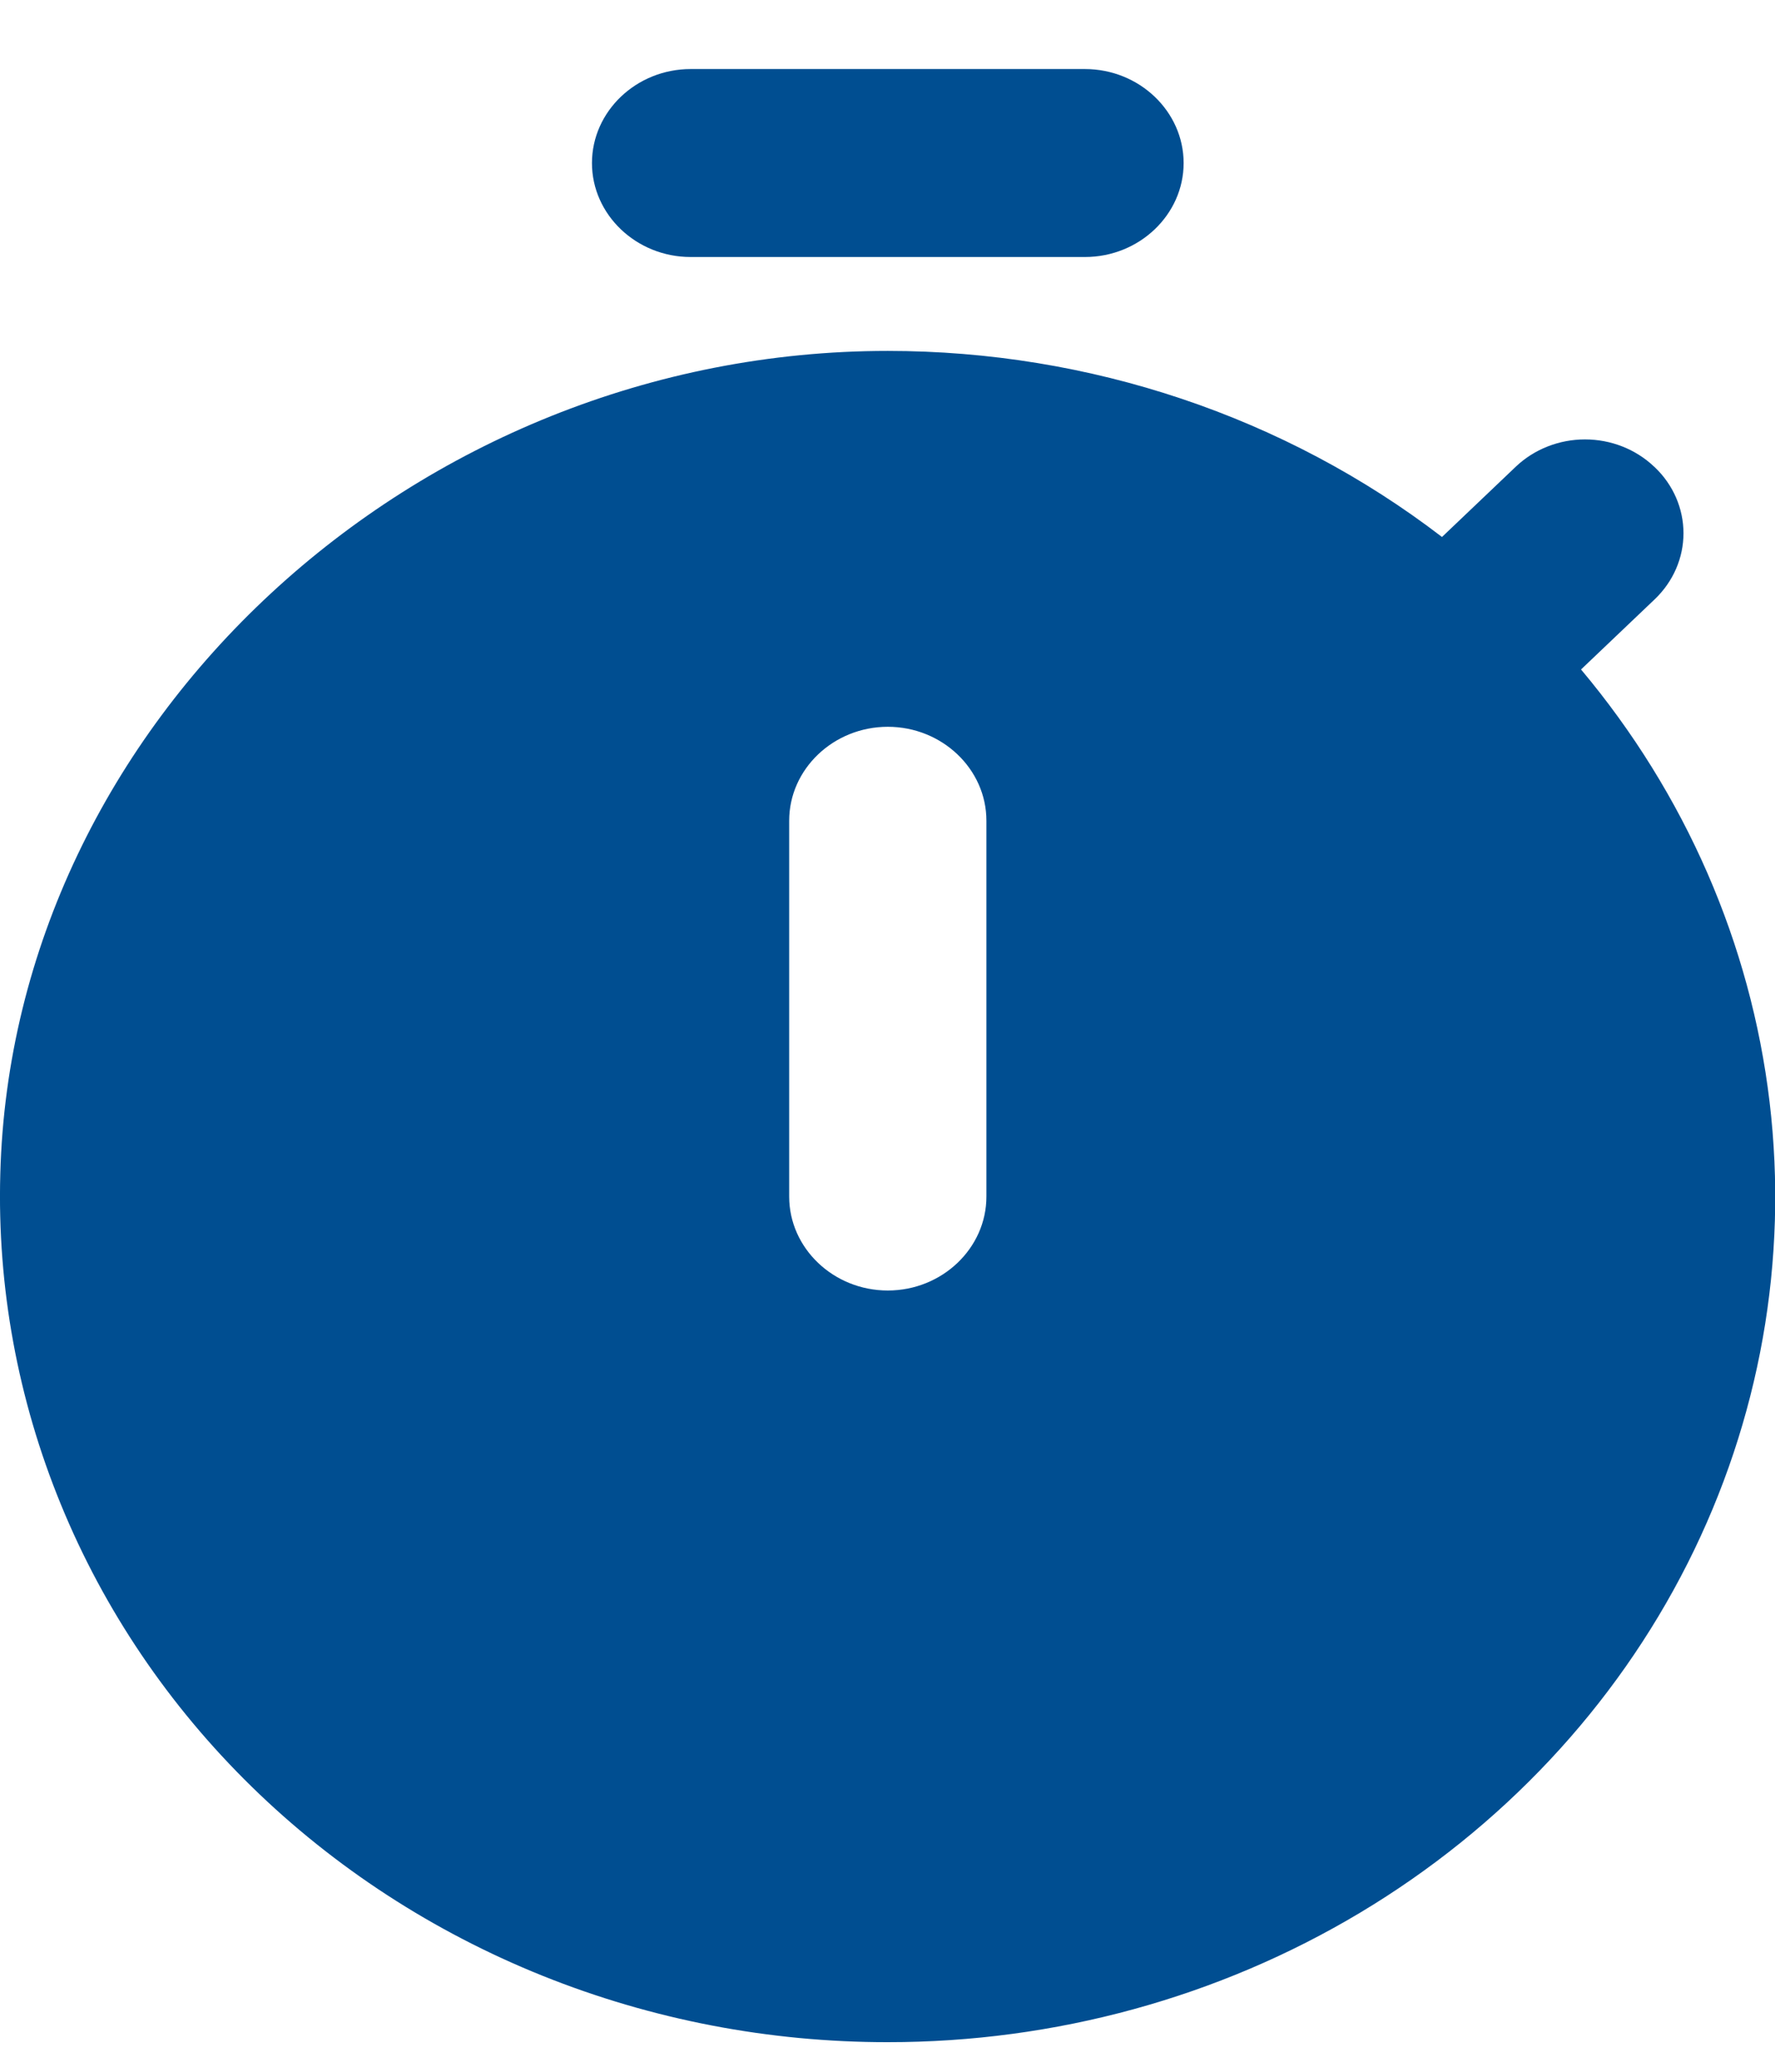 <?xml version="1.0" encoding="UTF-8"?> <svg xmlns="http://www.w3.org/2000/svg" width="18" height="21" viewBox="0 0 18 21" fill="none"> <path d="M7.003 2.605H11.003C11.553 2.605 12.003 2.176 12.003 1.653C12.003 1.129 11.553 0.7 11.003 0.7H7.003C6.453 0.7 6.003 1.129 6.003 1.653C6.003 2.176 6.453 2.605 7.003 2.605ZM16.033 6.786L16.783 6.072C16.968 5.894 17.072 5.655 17.072 5.405C17.072 5.155 16.968 4.915 16.783 4.738L16.773 4.729C16.587 4.553 16.336 4.454 16.073 4.454C15.811 4.454 15.559 4.553 15.373 4.729L14.623 5.443C13.031 4.222 11.048 3.557 9.003 3.557C4.203 3.557 0.123 7.329 0.003 11.9C-0.029 13.045 0.18 14.184 0.618 15.251C1.055 16.317 1.713 17.29 2.552 18.11C3.391 18.93 4.394 19.582 5.502 20.027C6.61 20.472 7.801 20.701 9.003 20.7C10.698 20.701 12.358 20.246 13.792 19.388C15.227 18.529 16.378 17.303 17.113 15.848C17.847 14.395 18.136 12.772 17.945 11.169C17.754 9.566 17.091 8.046 16.033 6.786ZM10.003 12.129C10.003 12.653 9.553 13.081 9.003 13.081C8.453 13.081 8.003 12.653 8.003 12.129V8.319C8.003 7.795 8.453 7.367 9.003 7.367C9.553 7.367 10.003 7.795 10.003 8.319V12.129Z" fill="#004E91"></path> </svg> 